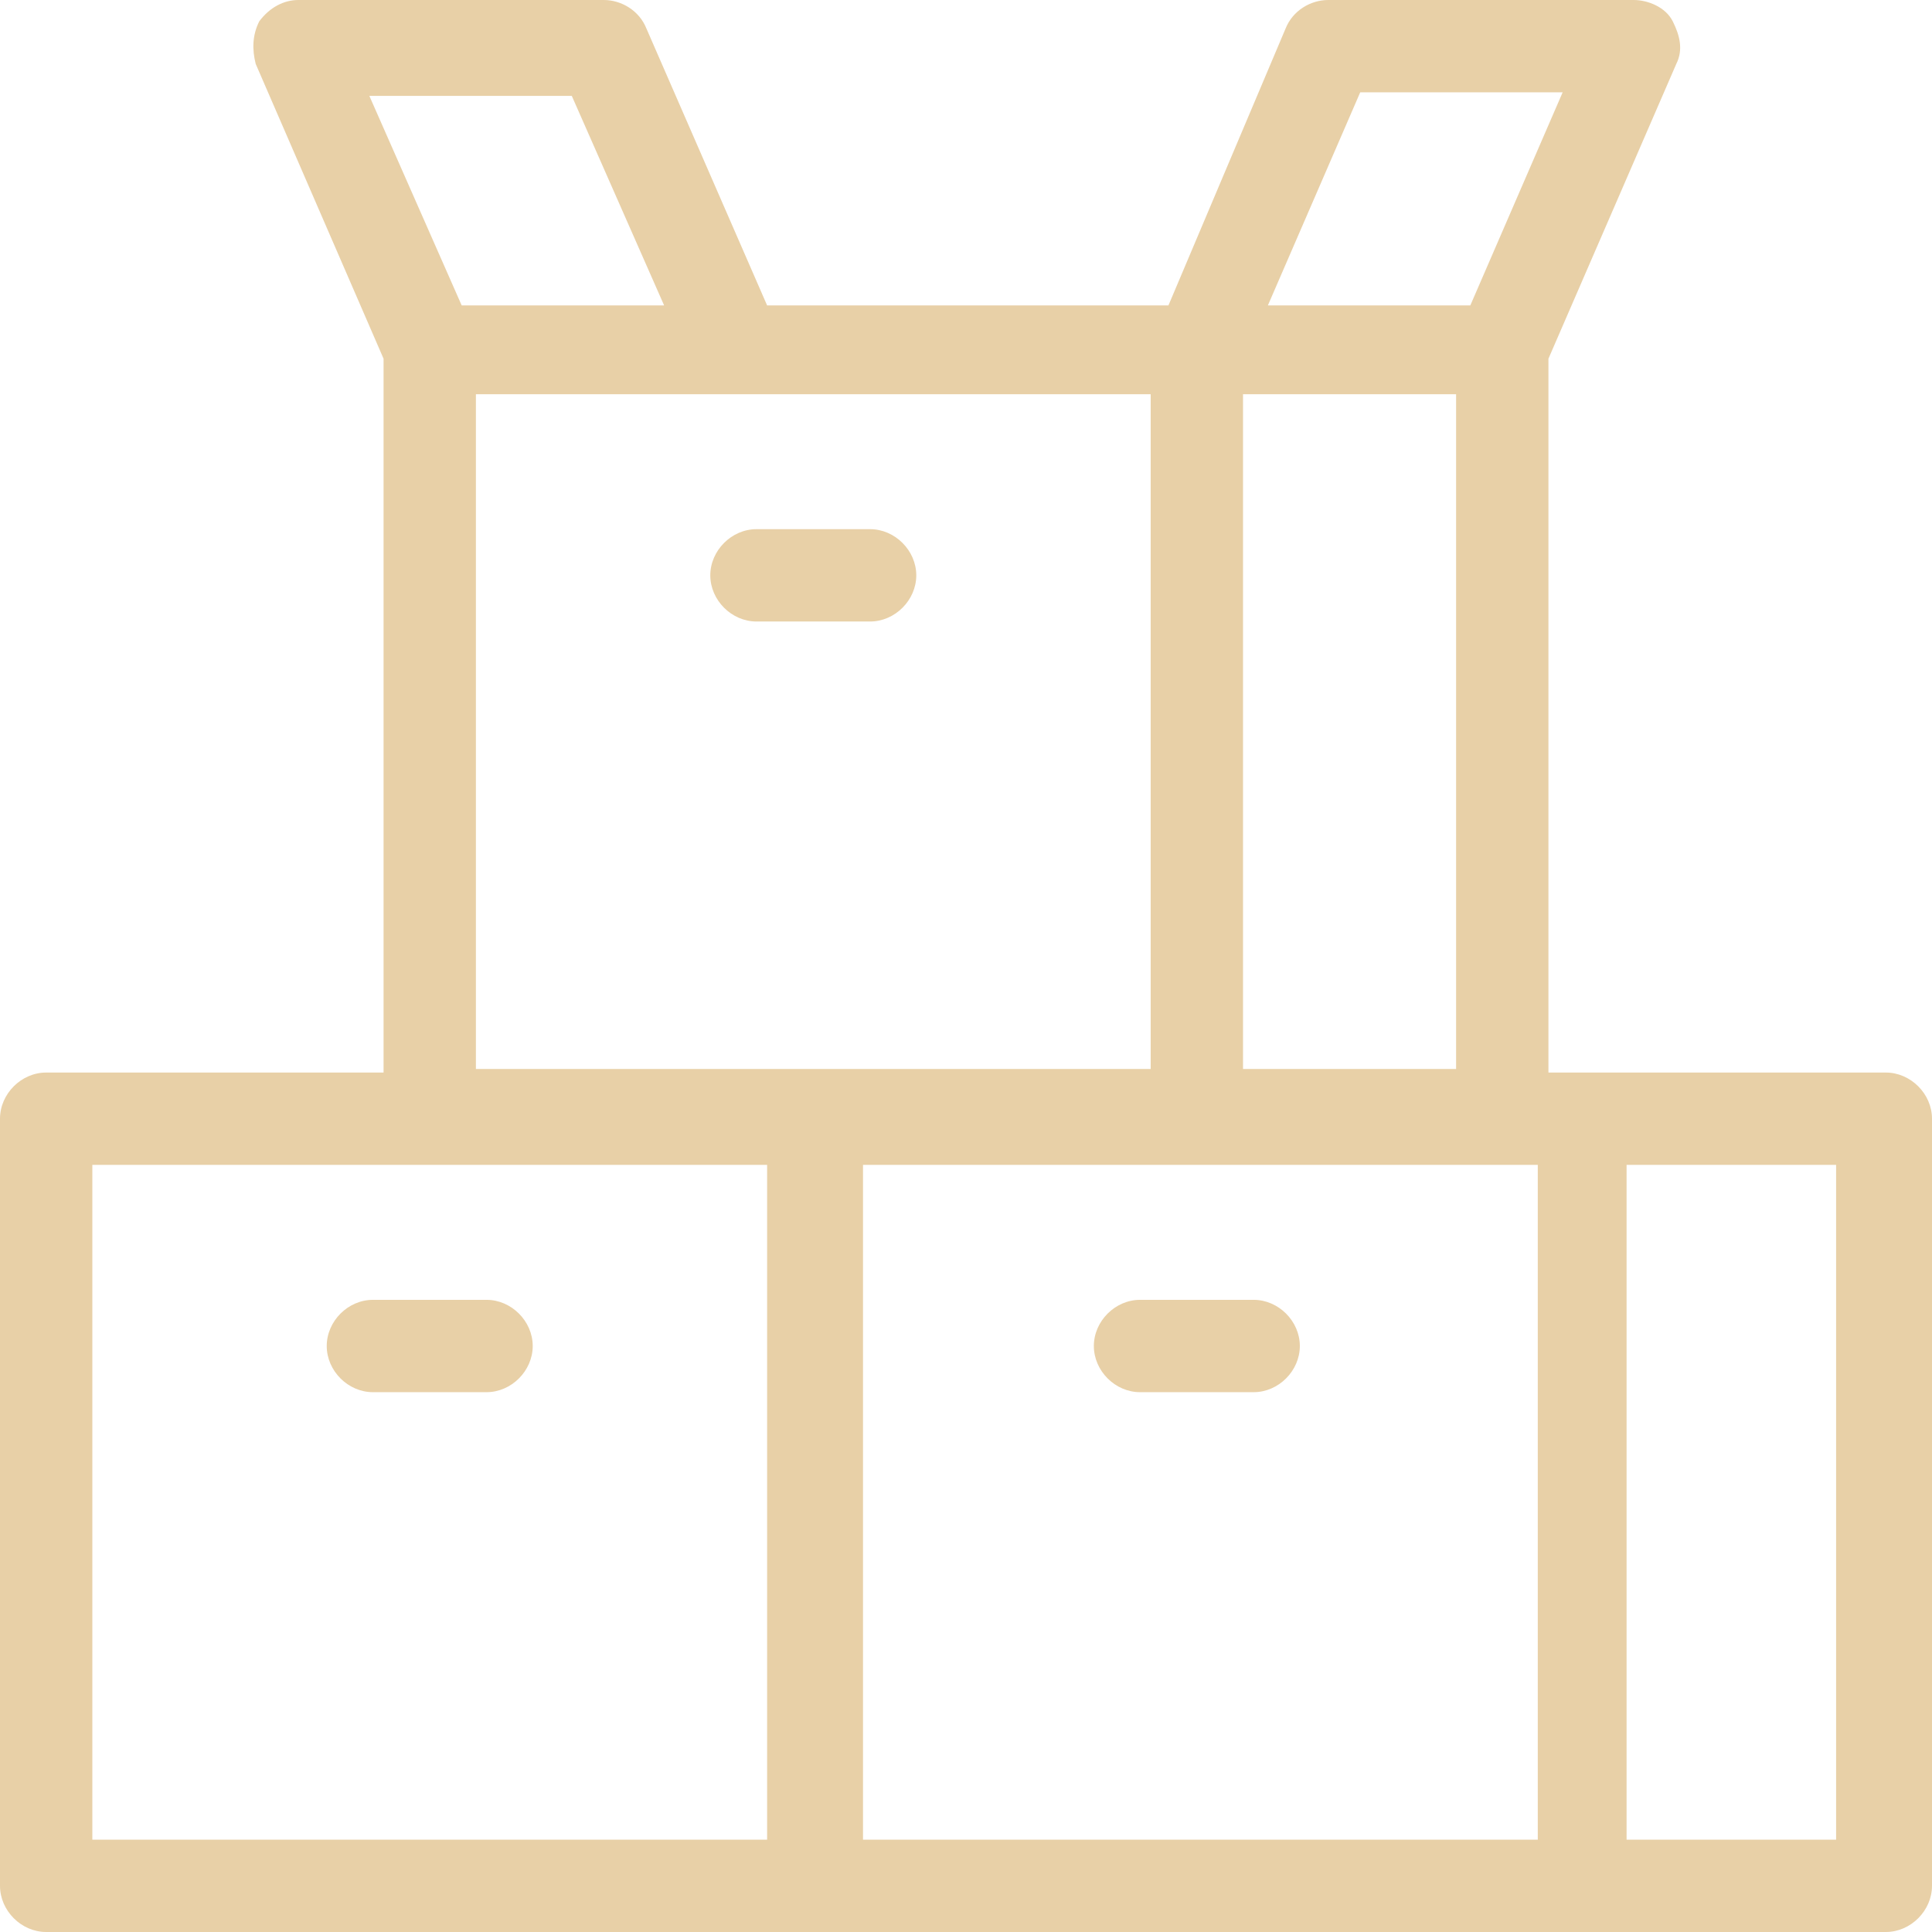 <?xml version="1.0" encoding="utf-8"?>
<!-- Generator: Adobe Illustrator 24.0.1, SVG Export Plug-In . SVG Version: 6.00 Build 0)  -->
<svg version="1.1" id="Capa_1" xmlns="http://www.w3.org/2000/svg" xmlns:xlink="http://www.w3.org/1999/xlink" x="0px" y="0px"
	 viewBox="0 0 54.4 54.4" style="enable-background:new 0 0 54.4 54.4;" xml:space="preserve">
<style type="text/css">
	.st0{fill:#E8D0A7;}
</style>
<g id="Capa_2_1_">
	<g id="Layer_1">
		<path class="st0" d="M21.3,17.5c-0.7,0-1.3-0.6-1.3-1.3c0-0.7,0.6-1.3,1.3-1.3c0,0,0,0,0,0h3.2c0.7,0,1.3,0.6,1.3,1.3
			c0,0.7-0.6,1.3-1.3,1.3H21.3z"/>
		<path class="st0" d="M1.3,54.4c-0.7,0-1.3-0.6-1.3-1.3c0,0,0,0,0,0V31.5c0-0.7,0.6-1.3,1.3-1.3h9.5V10.1L7.2,1.8
			C7.1,1.4,7.1,1,7.3,0.6C7.6,0.2,8,0,8.4,0H17c0.5,0,1,0.3,1.2,0.8l3.4,7.8h11.3l3.3-7.8C36.4,0.3,36.9,0,37.4,0H46
			c0.4,0,0.9,0.2,1.1,0.6c0.2,0.4,0.3,0.8,0.1,1.2l-3.6,8.3v20.1h9.5c0.7,0,1.3,0.6,1.3,1.3l0,0v21.6c0,0.7-0.6,1.3-1.3,1.3
			c0,0,0,0,0,0H1.3z M45.8,51.8h5.9v-19h-5.9V51.8z M24.3,51.8h19v-19h-19V51.8z M2.6,51.8h19v-19h-19L2.6,51.8z M35,30.1h6v-19h-6
			V30.1z M13.4,30.1h19v-19h-19L13.4,30.1z M35.7,8.6h5.7L44,2.6h-5.7L35.7,8.6z M13,8.6h5.7l-2.6-5.9h-5.7L13,8.6z"/>
		<path class="st0" d="M32.1,39.2c-0.7,0-1.3-0.6-1.3-1.3c0-0.7,0.6-1.3,1.3-1.3c0,0,0,0,0,0h3.2c0.7,0,1.3,0.6,1.3,1.3
			c0,0.7-0.6,1.3-1.3,1.3c0,0,0,0,0,0H32.1z"/>
		<path class="st0" d="M10.5,39.2c-0.7,0-1.3-0.6-1.3-1.3c0-0.7,0.6-1.3,1.3-1.3c0,0,0,0,0,0h3.2c0.7,0,1.3,0.6,1.3,1.3
			c0,0.7-0.6,1.3-1.3,1.3H10.5z"/>
	</g>
</g>
</svg>
